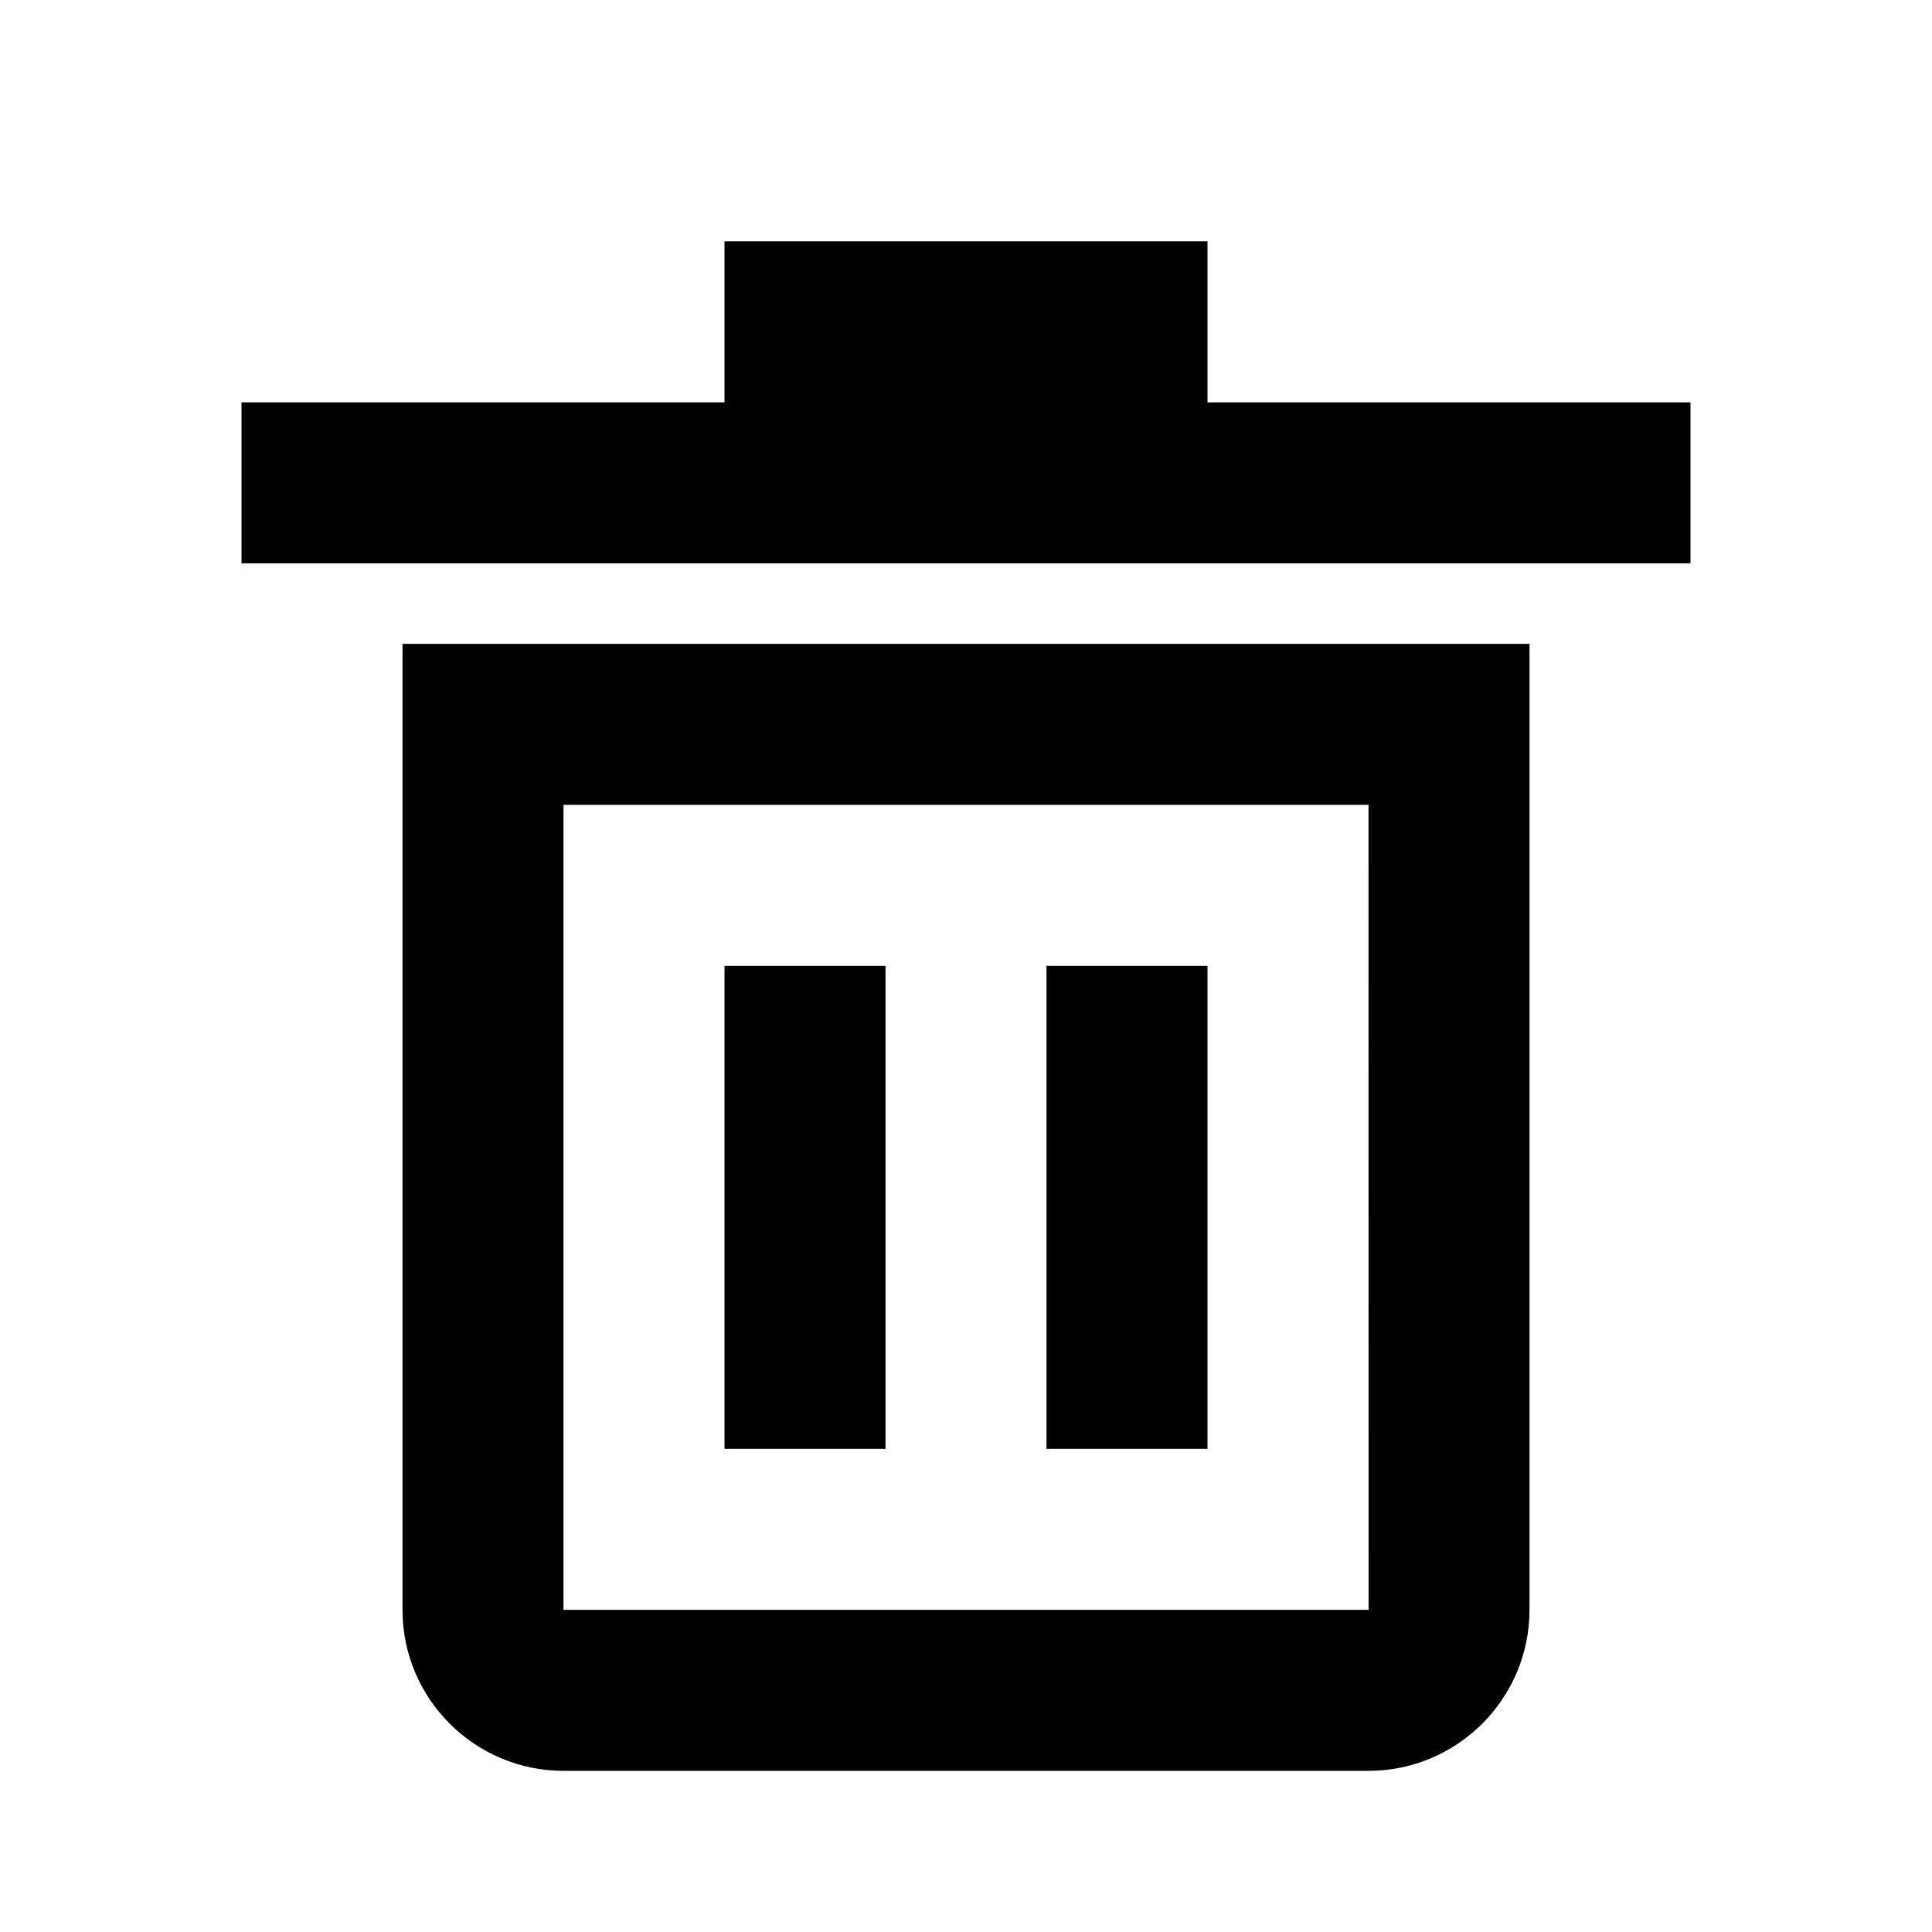 <svg width="24" height="24" viewBox="0 0 24 24" fill="none" xmlns="http://www.w3.org/2000/svg">
<path d="M5 19.998C5 21.101 5.897 21.998 7 21.998H17C18.103 21.998 19 21.101 19 19.998V7.998H5V19.998ZM7 9.998H17L17.001 19.998H7V9.998Z" fill="currentColor"/>
<path d="M15 4.998V2.998H9V4.998H3V6.998H21V4.998H15Z" fill="currentColor"/>
<path d="M11 11.998H9V17.998H11V11.998Z" fill="currentColor"/>
<path d="M15 11.998H13V17.998H15V11.998Z" fill="currentColor"/>
</svg>
